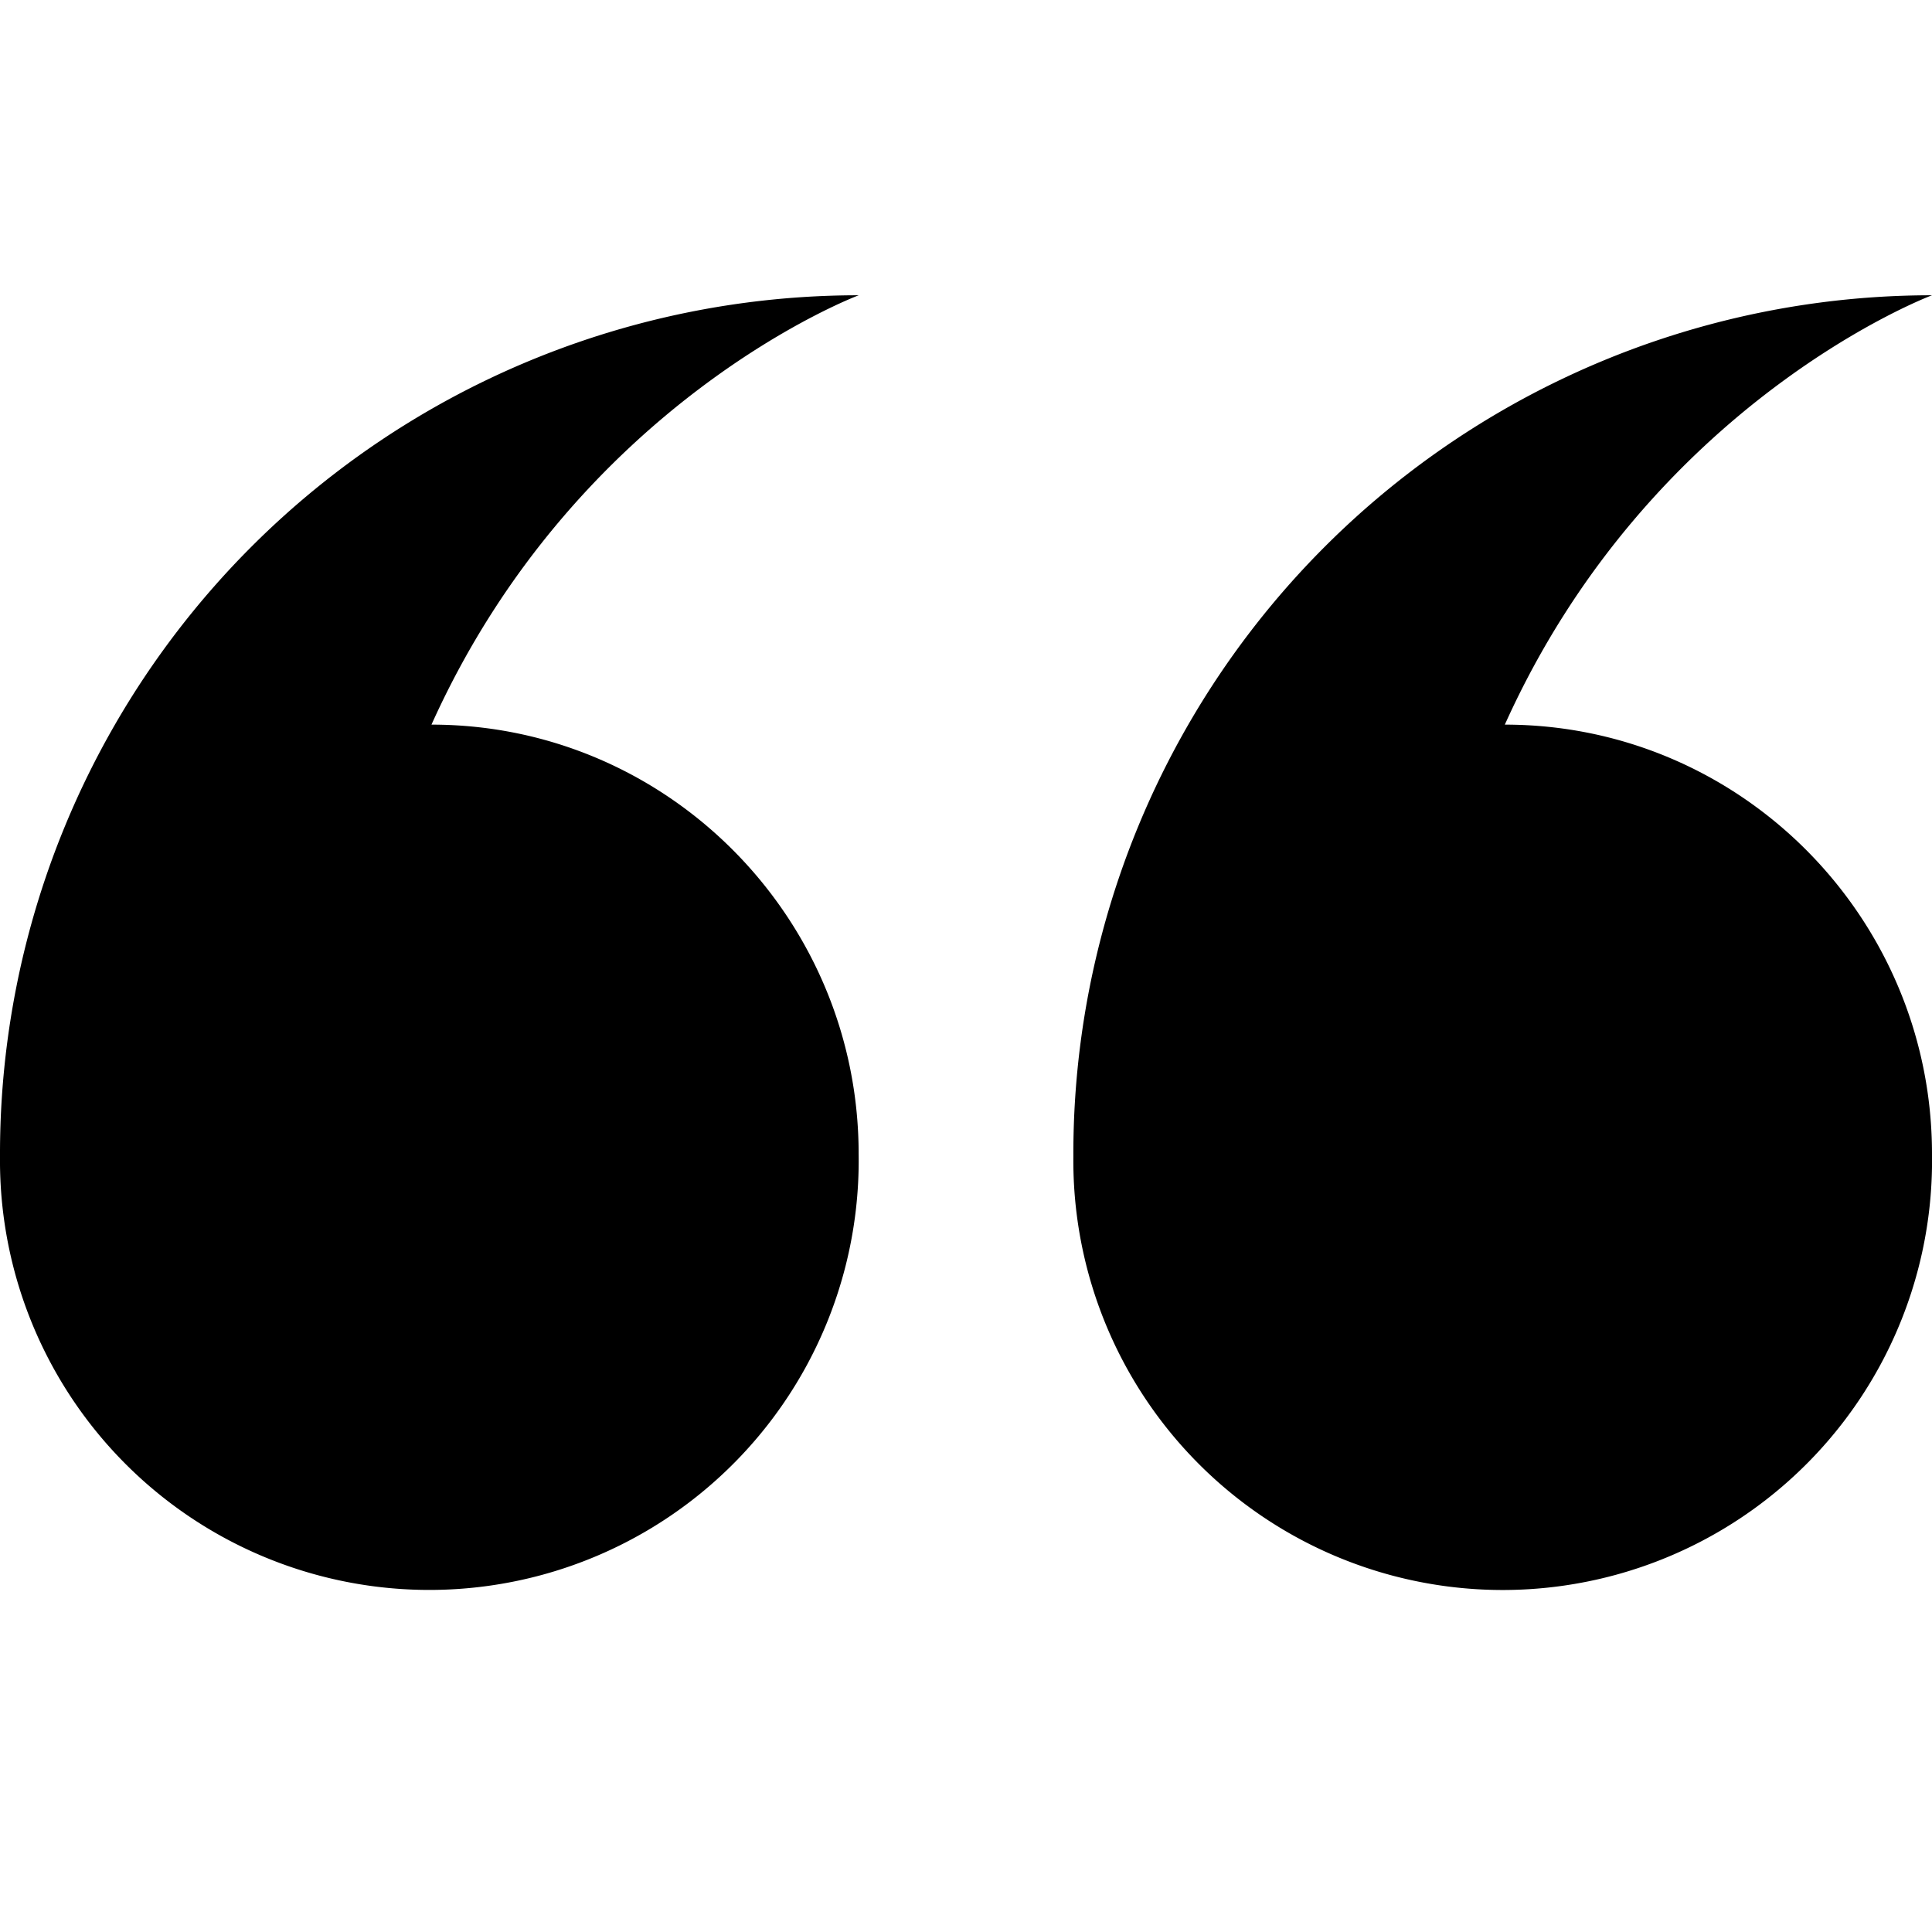 <svg id="Layer_1" data-name="Layer 1" xmlns="http://www.w3.org/2000/svg" viewBox="0 0 300 300"><title>quotes</title><rect width="300" height="300" fill="none"/><path id="Path_22" data-name="Path 22" d="M233.67,112.52c36.67,0,66.33,30,66.33,66.67a66.67,66.67,0,1,1-133.33.52q0-.26,0-.52A133.3,133.3,0,0,1,299.93,45.85H300S256.33,62.18,233.67,112.52ZM133.33,179.18A66.67,66.67,0,1,1,0,179.7q0-.26,0-.52H0A133.3,133.3,0,0,1,133.27,45.85h.07S89.67,62.18,67,112.52C103.67,112.52,133.33,142.52,133.33,179.18Z"/></svg>